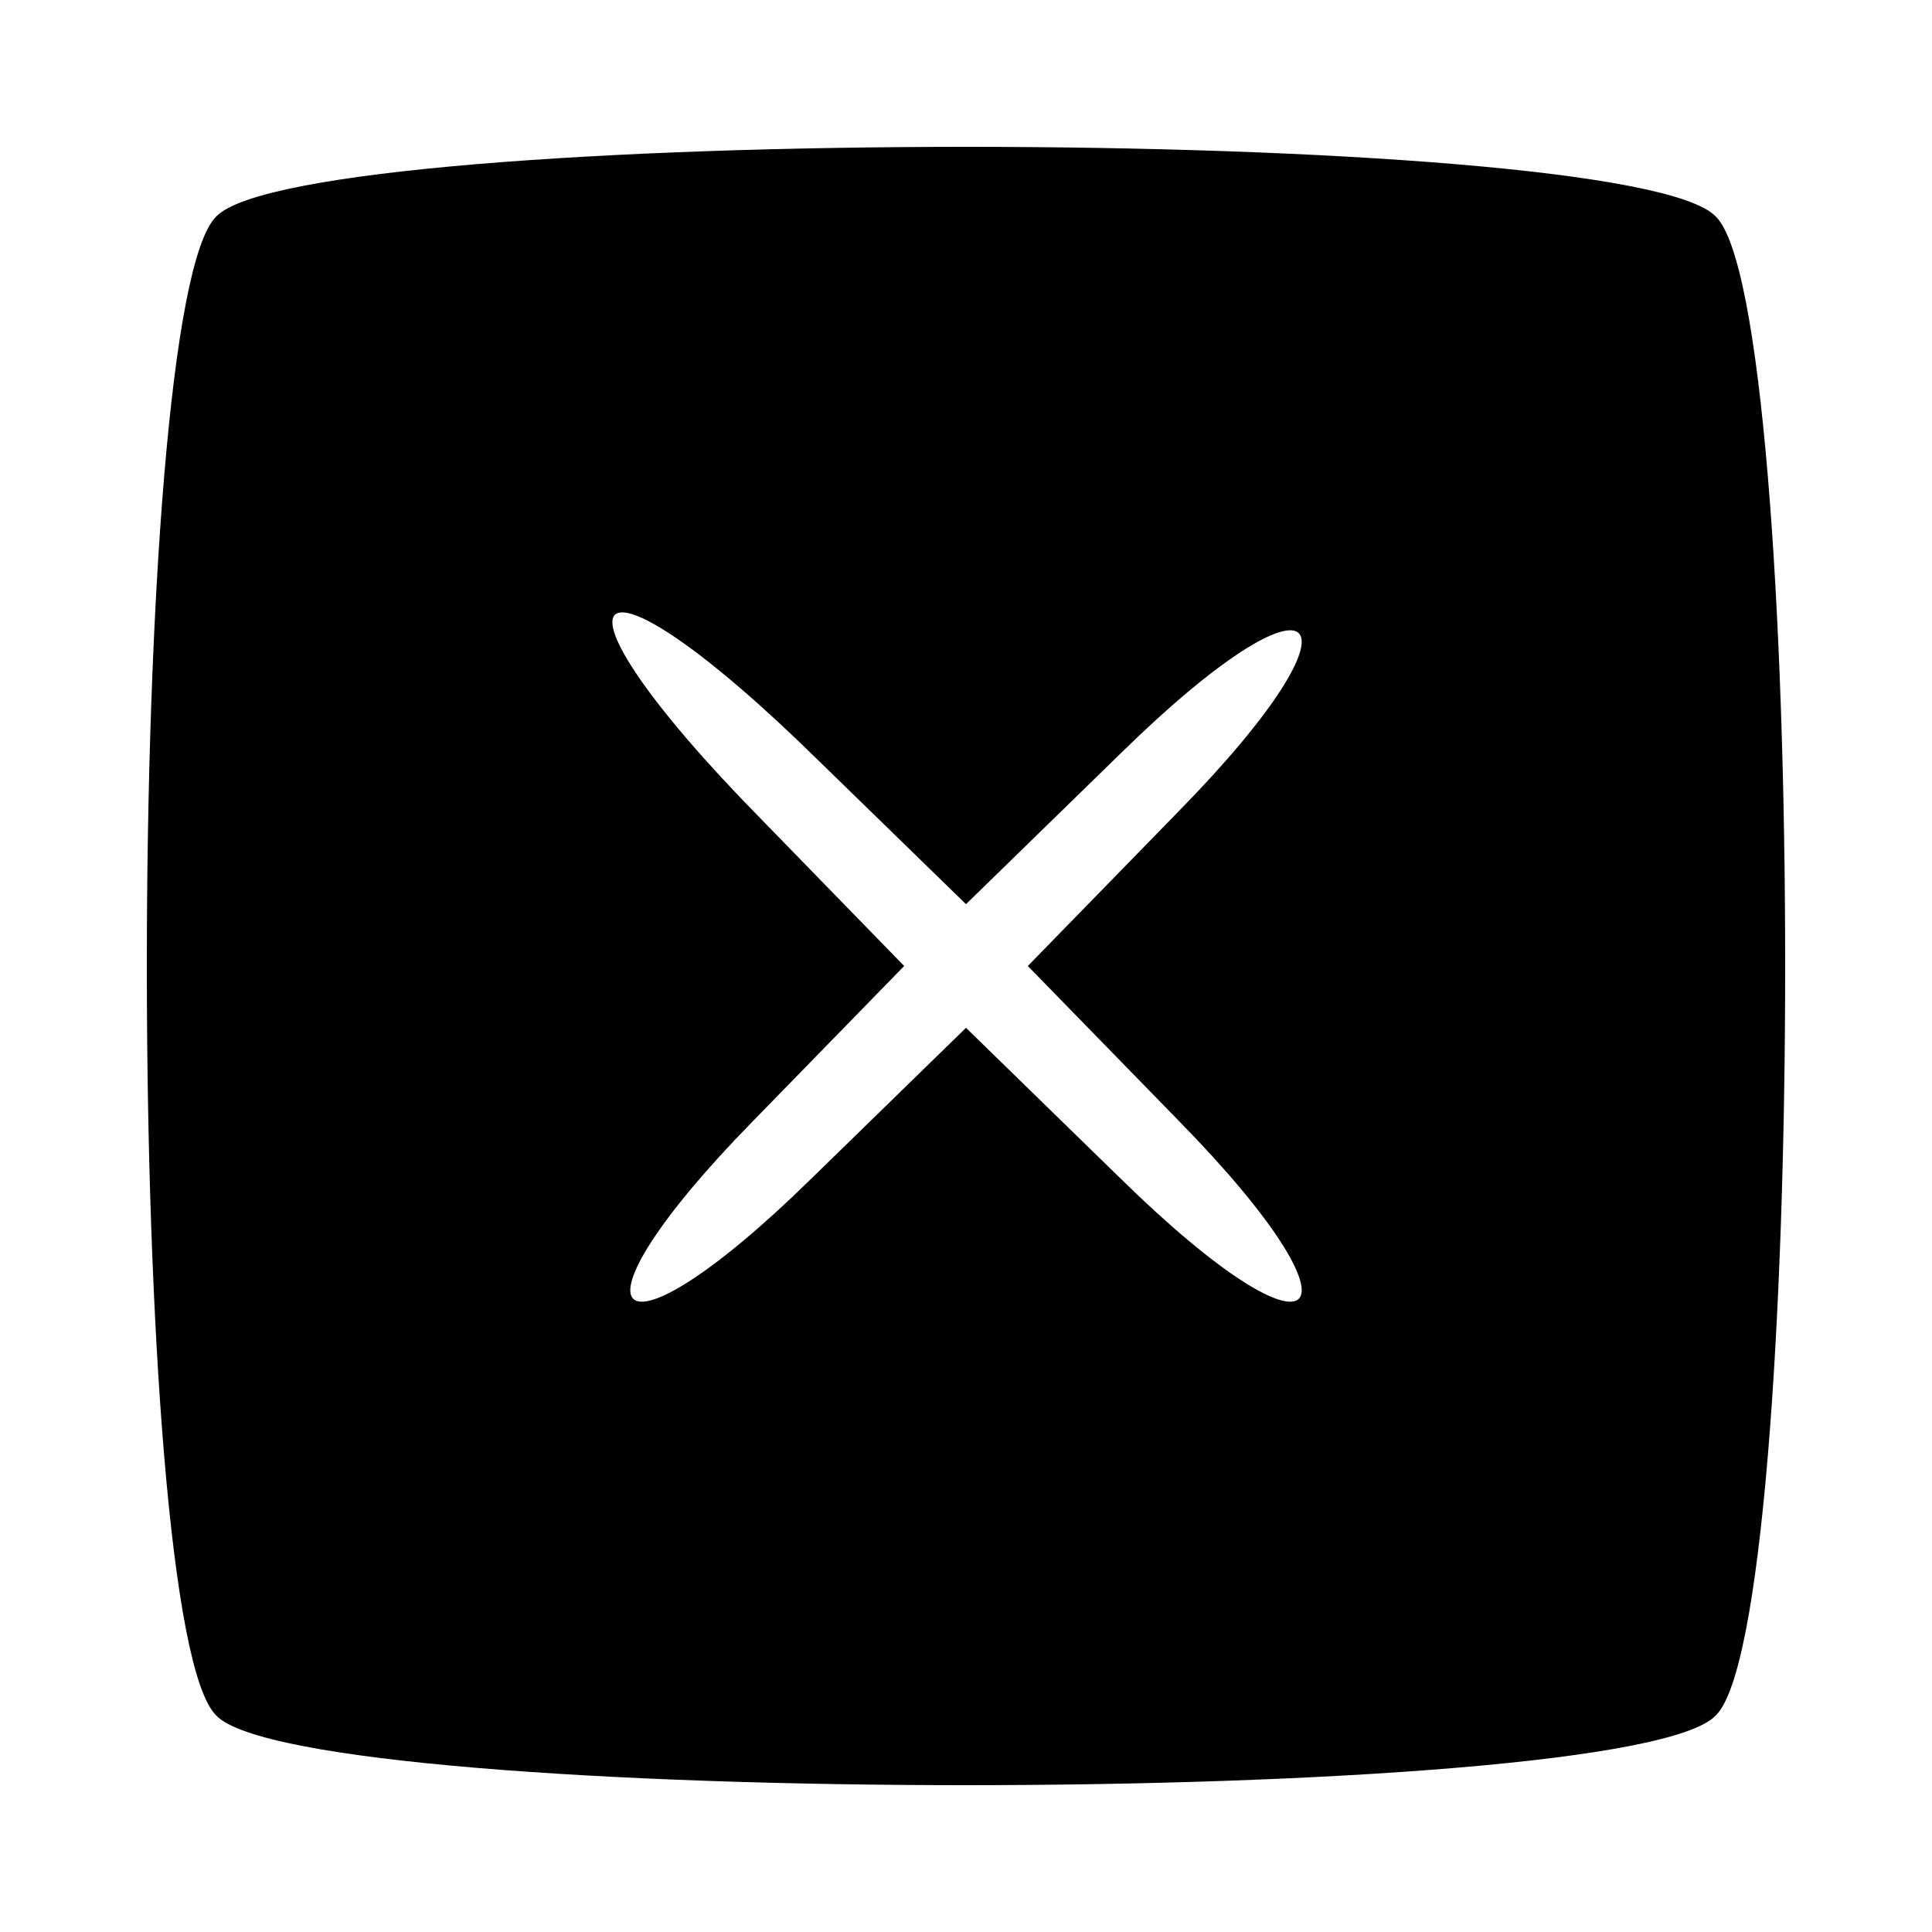 <?xml version="1.0" standalone="no"?>
<!DOCTYPE svg PUBLIC "-//W3C//DTD SVG 20010904//EN"
 "http://www.w3.org/TR/2001/REC-SVG-20010904/DTD/svg10.dtd">
<svg version="1.0" xmlns="http://www.w3.org/2000/svg"
 width="50pt" height="50pt" viewBox="0 0 50 50"
 preserveAspectRatio="xMidYMid meet">

<g transform="translate(0,50) scale(0.1,-0.1)"
fill="#000000" stroke="none">
<path d="M56 444 c-24 -23 -24 -365 0 -388 23 -24 365 -24 388 0 24 23 24 365
0 388 -23 24 -365 24 -388 0z m156 -141 l38 -37 40 39 c52 51 66 37 15 -15
l-39 -40 39 -40 c51 -52 37 -66 -15 -15 l-40 39 -40 -39 c-52 -51 -66 -37 -15
15 l39 40 -37 38 c-60 61 -46 75 15 15z"/>
</g>
</svg>
